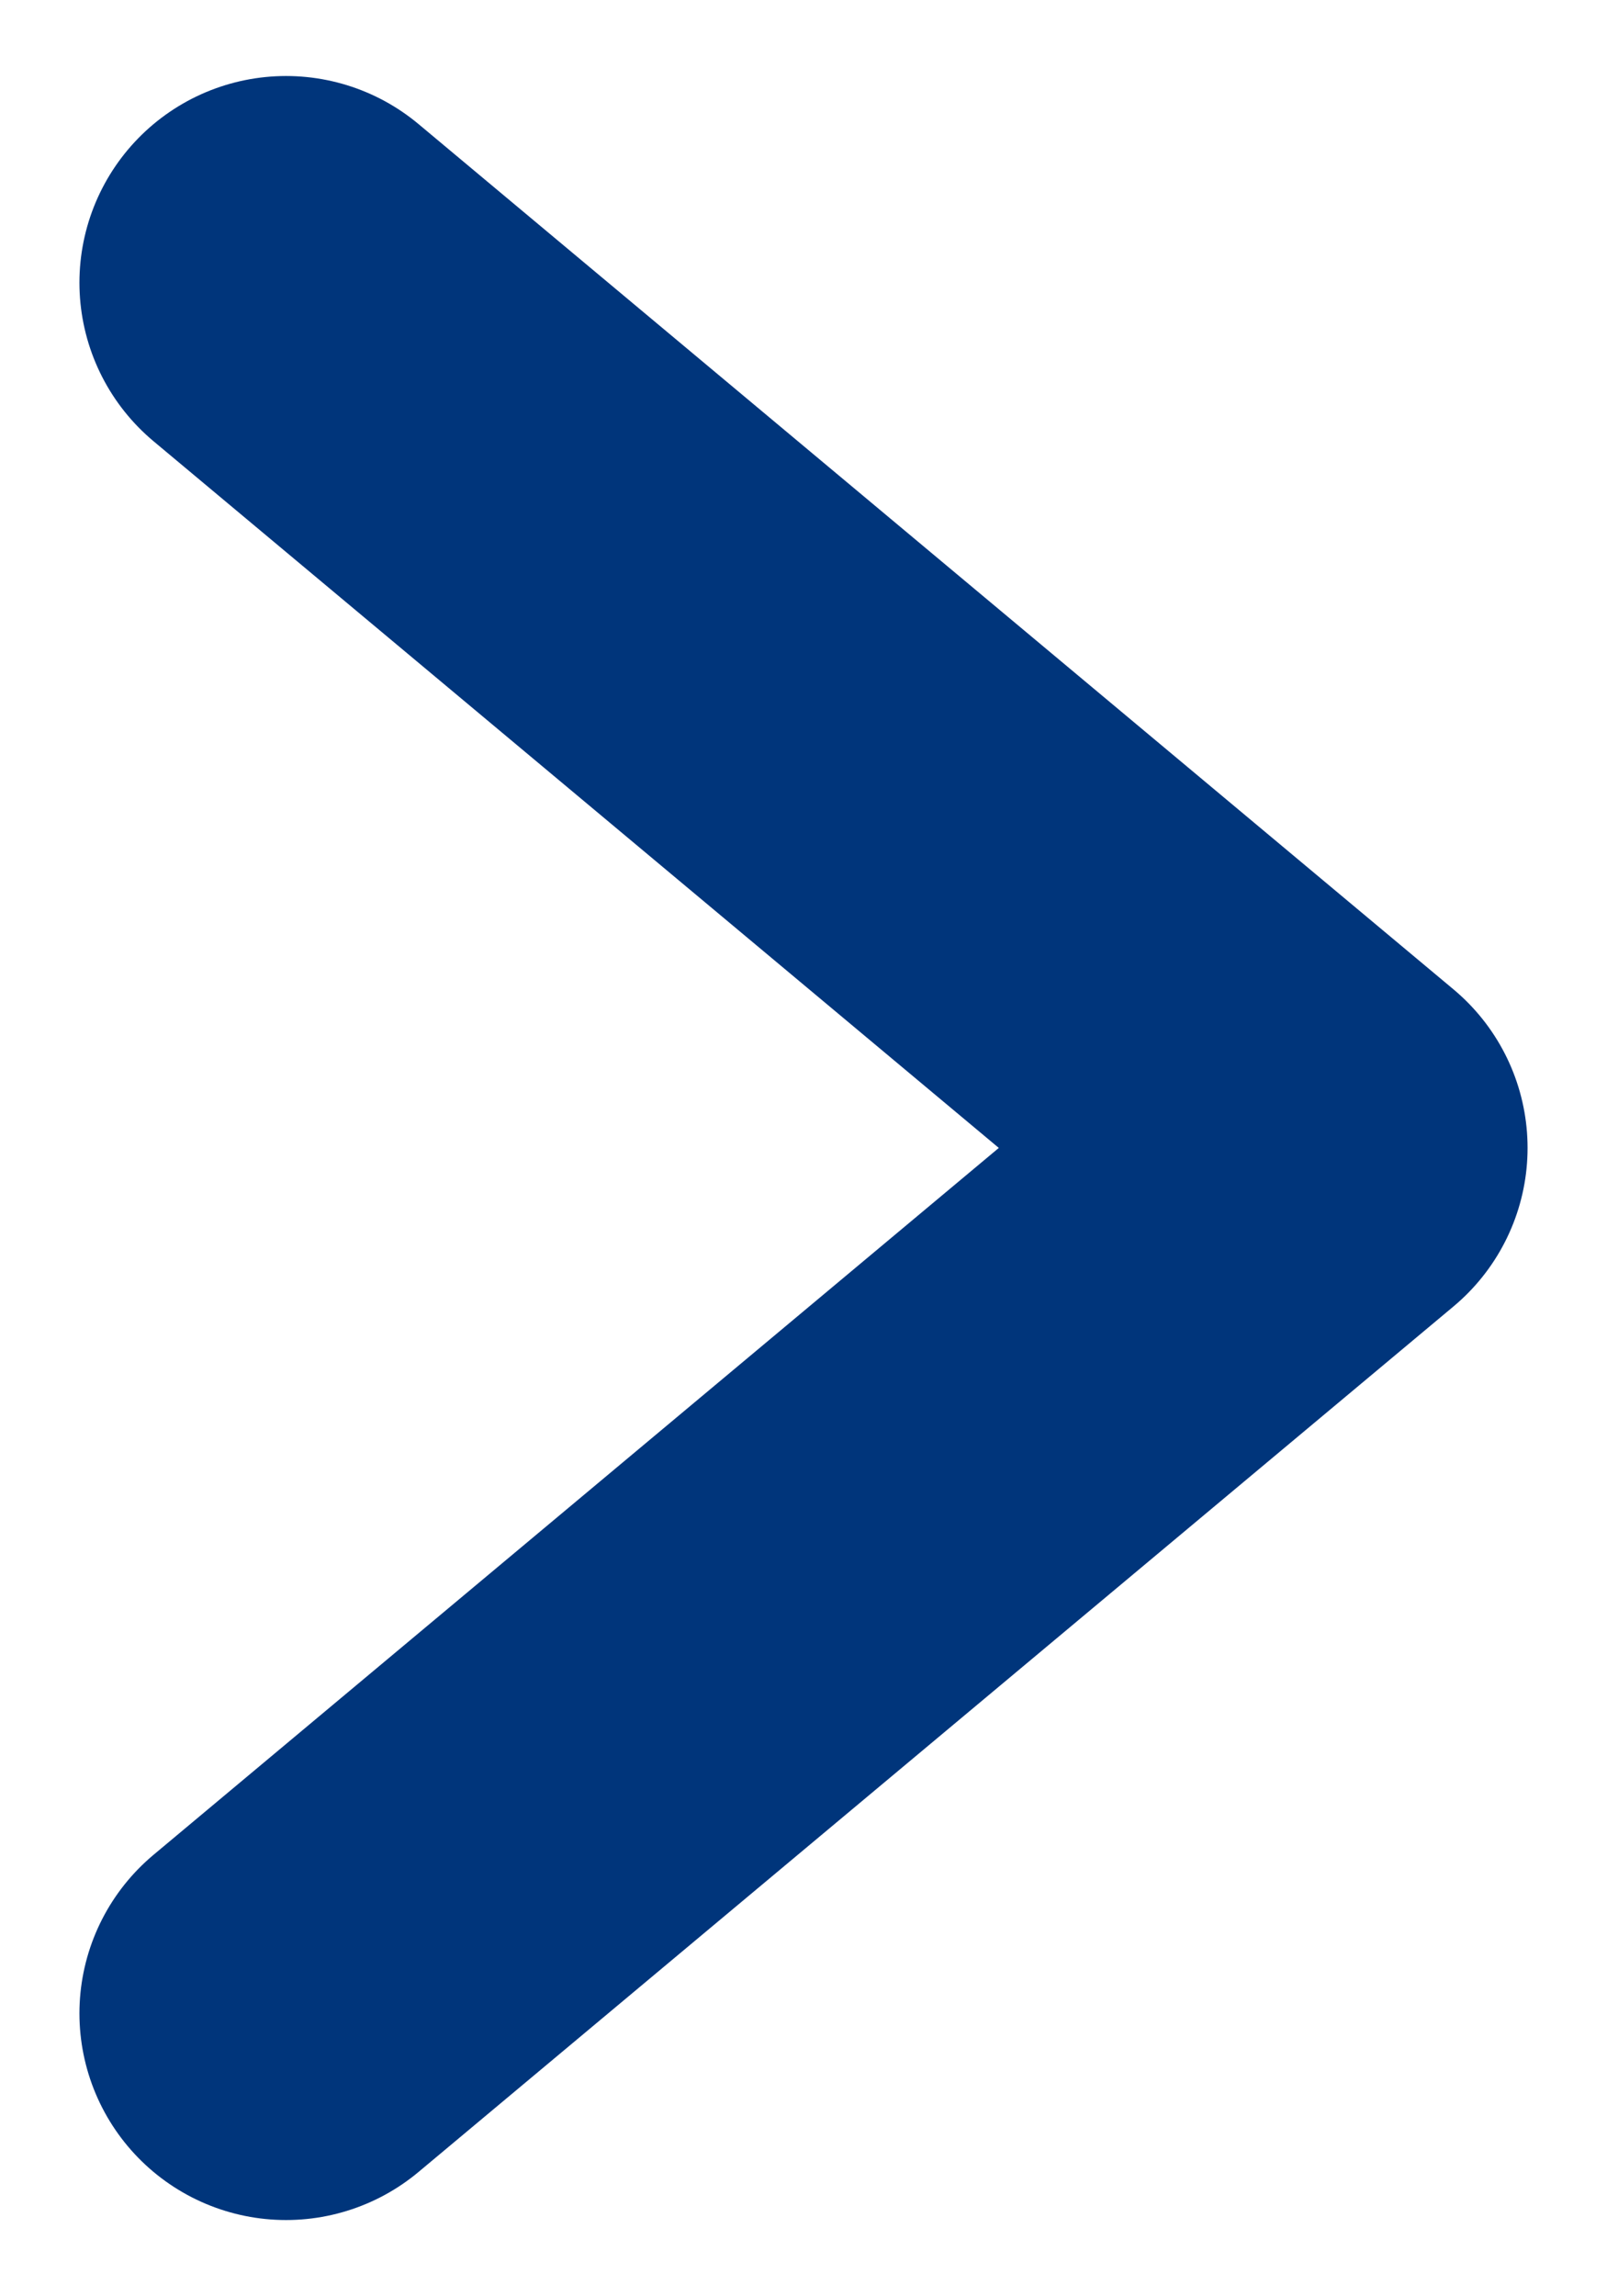 <svg width="7" height="10" viewBox="0 0 7 10" fill="none" xmlns="http://www.w3.org/2000/svg">
<path d="M1.246 1.231L5.754 4.999L1.246 8.768" stroke="#00357B" stroke-width="1.8" stroke-linecap="round" stroke-linejoin="round"/>
</svg>
